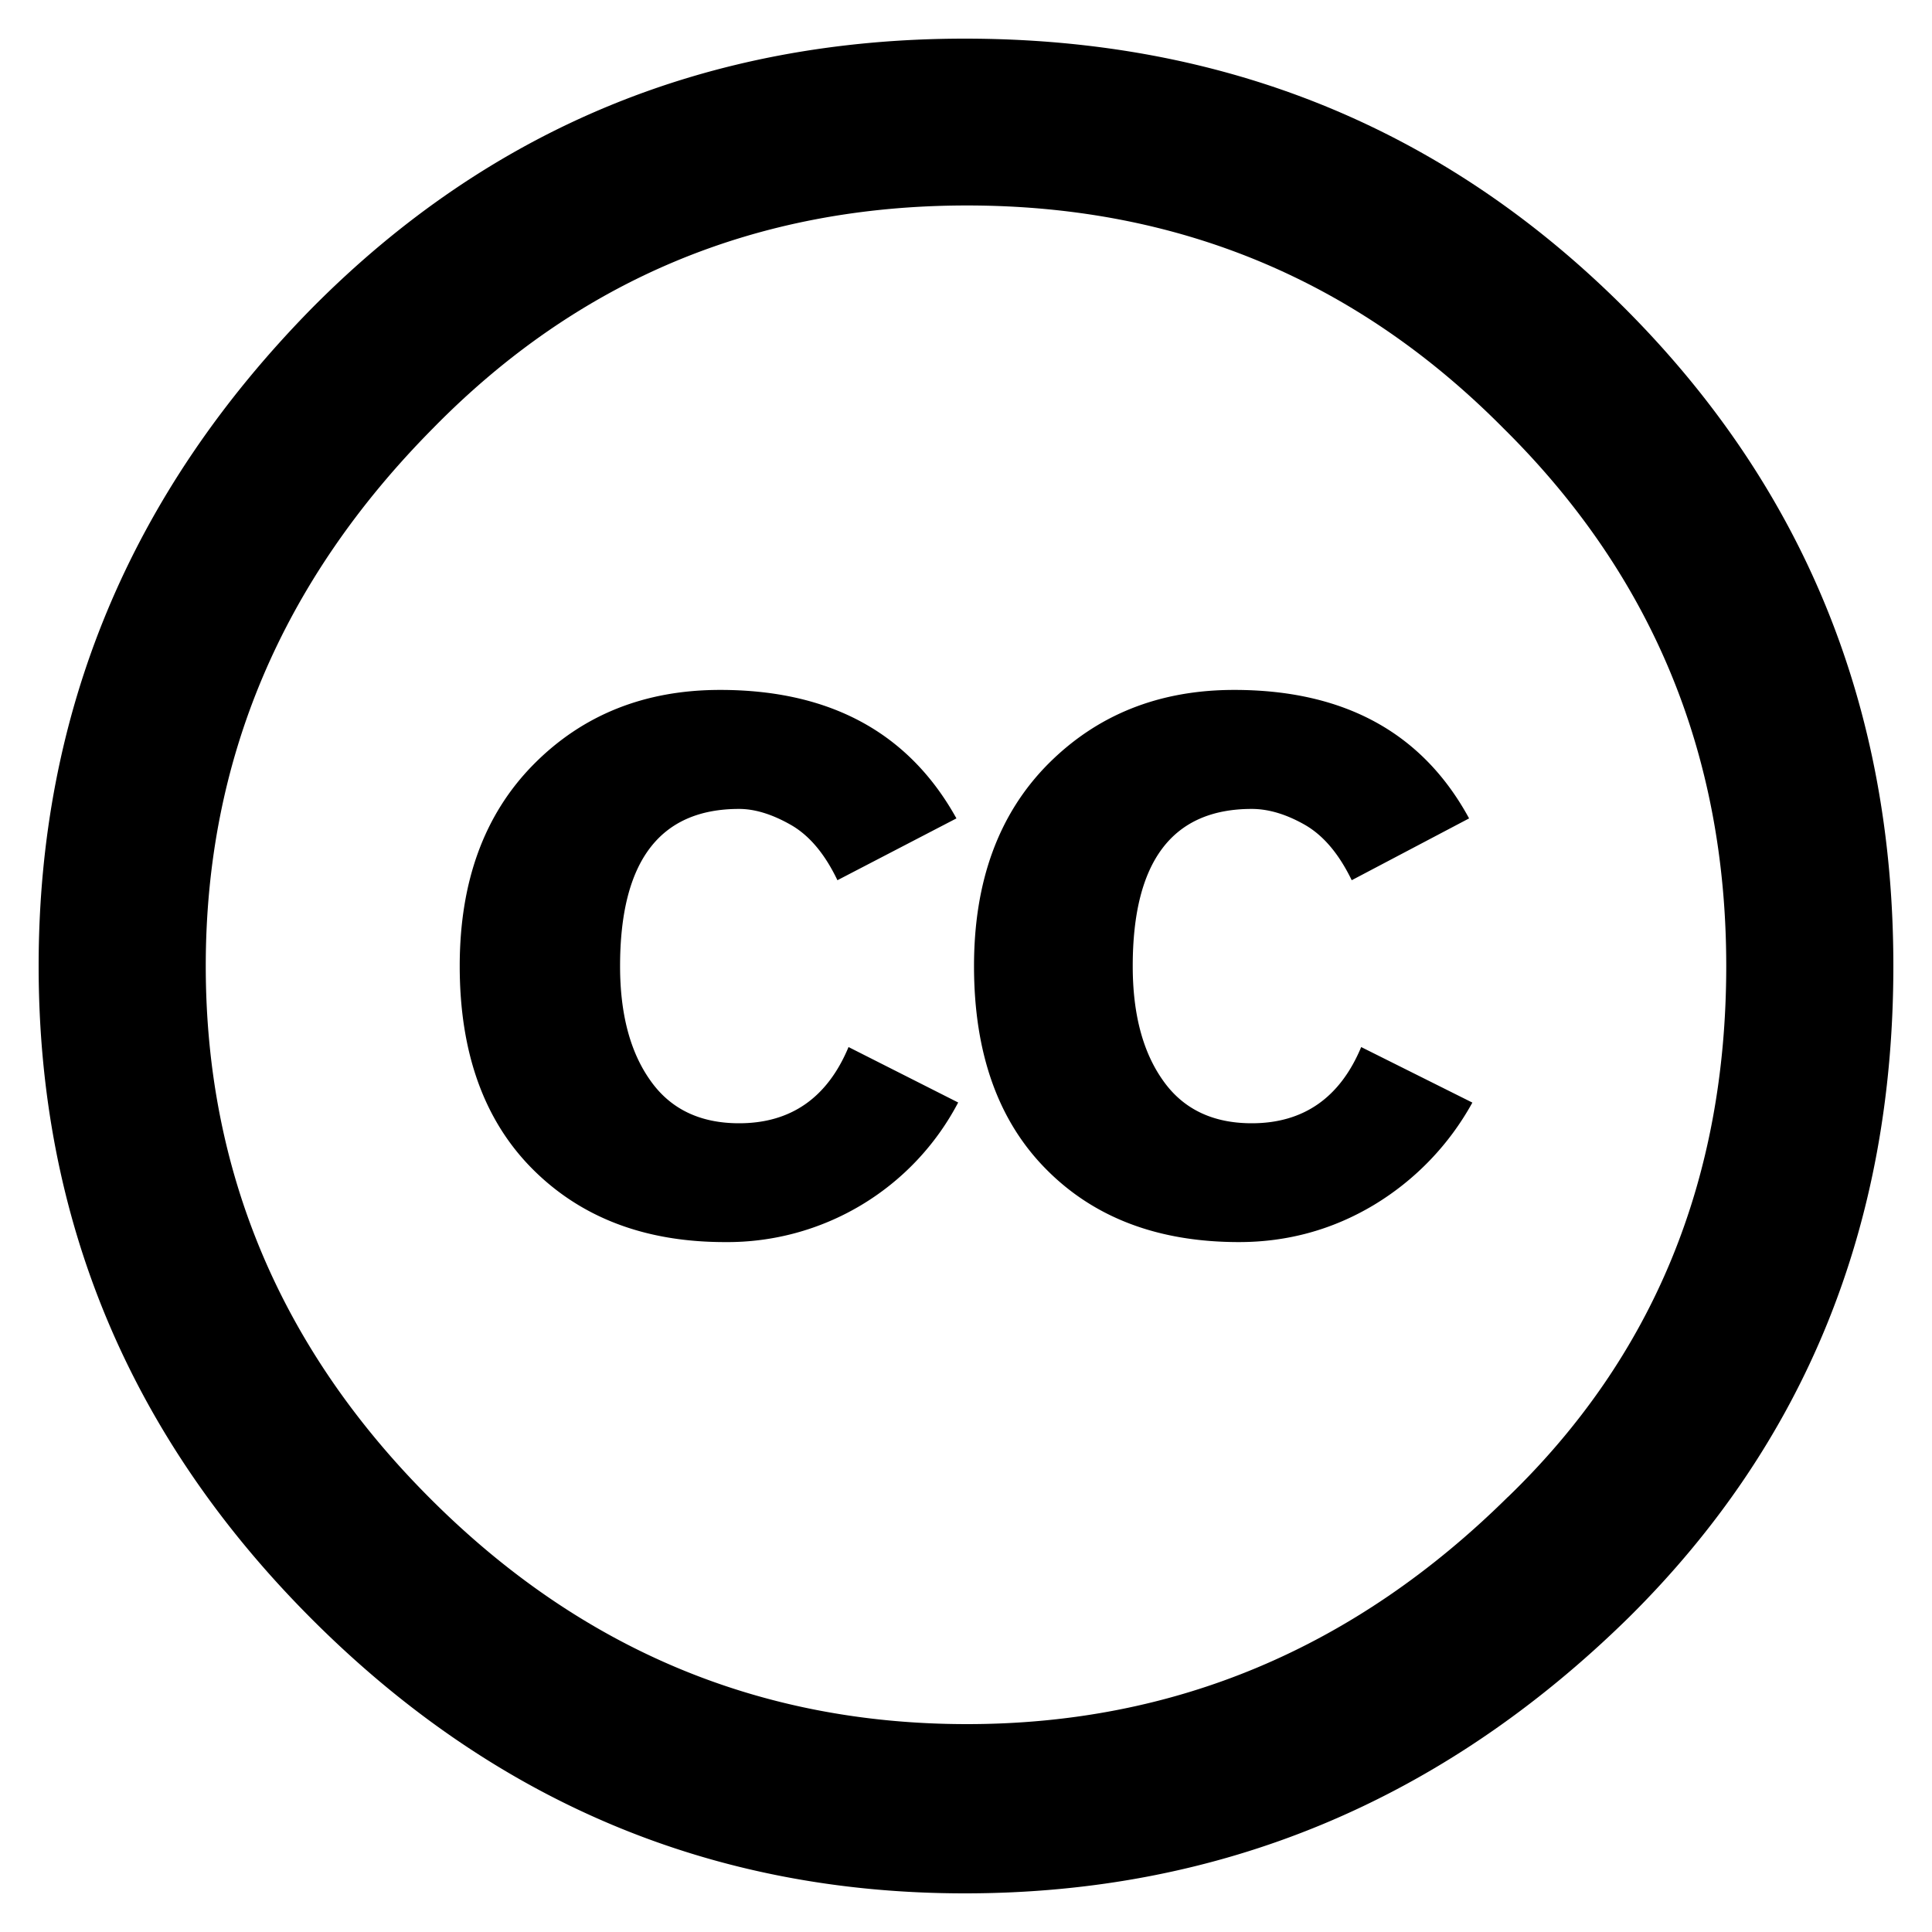 <?xml version="1.0" encoding="iso-8859-1"?>
<!-- Generator: www.svgicons.com -->
<svg xmlns="http://www.w3.org/2000/svg" width="800" height="800" viewBox="0 0 20 20">
<path fill="currentColor" d="M7.651 11.628c-.406 0-.713-.149-.92-.445c-.209-.295-.312-.69-.312-1.182c0-1.084.41-1.627 1.232-1.627c.164 0 .342.055.534.164s.353.3.484.574l1.232-.64c-.492-.887-1.308-1.33-2.447-1.33c-.778 0-1.422.257-1.93.771c-.51.516-.765 1.211-.765 2.088c0 .898.253 1.6.756 2.103c.504.504 1.168.754 1.988.754a2.697 2.697 0 0 0 2.416-1.445l-1.135-.574c-.219.525-.597.789-1.133.789m5.307 0c-.406 0-.713-.149-.92-.445c-.209-.295-.312-.69-.312-1.182c0-1.084.41-1.627 1.232-1.627c.174 0 .357.055.549.164c.192.11.353.3.486.574l1.215-.64c-.482-.887-1.293-1.33-2.432-1.33c-.777 0-1.42.257-1.93.771c-.509.516-.763 1.211-.763 2.088c0 .898.248 1.6.747 2.103c.498.504 1.163.754 1.996.754c.503 0 .97-.129 1.396-.384a2.831 2.831 0 0 0 1.02-1.06l-1.151-.575c-.219.525-.598.789-1.133.789m3.855-8.444C14.954 1.328 12.679.4 9.987.4c-2.659 0-4.91.928-6.752 2.784C1.345 5.104.4 7.375.4 10c0 2.624.945 4.88 2.835 6.768c1.89 1.888 4.142 2.832 6.752 2.832c2.644 0 4.935-.952 6.874-2.856C18.687 14.936 19.6 12.688 19.6 10c0-2.688-.93-4.96-2.787-6.816M15.61 15.496c-1.586 1.568-3.452 2.352-5.6 2.352c-2.146 0-3.996-.776-5.55-2.329c-1.554-1.551-2.33-3.391-2.33-5.52c0-2.127.784-3.983 2.354-5.567C5.99 2.896 7.832 2.127 10.01 2.127c2.18 0 4.03.769 5.552 2.305C17.101 5.952 17.87 7.807 17.87 10c0 2.208-.753 4.04-2.259 5.496z"/>
</svg>